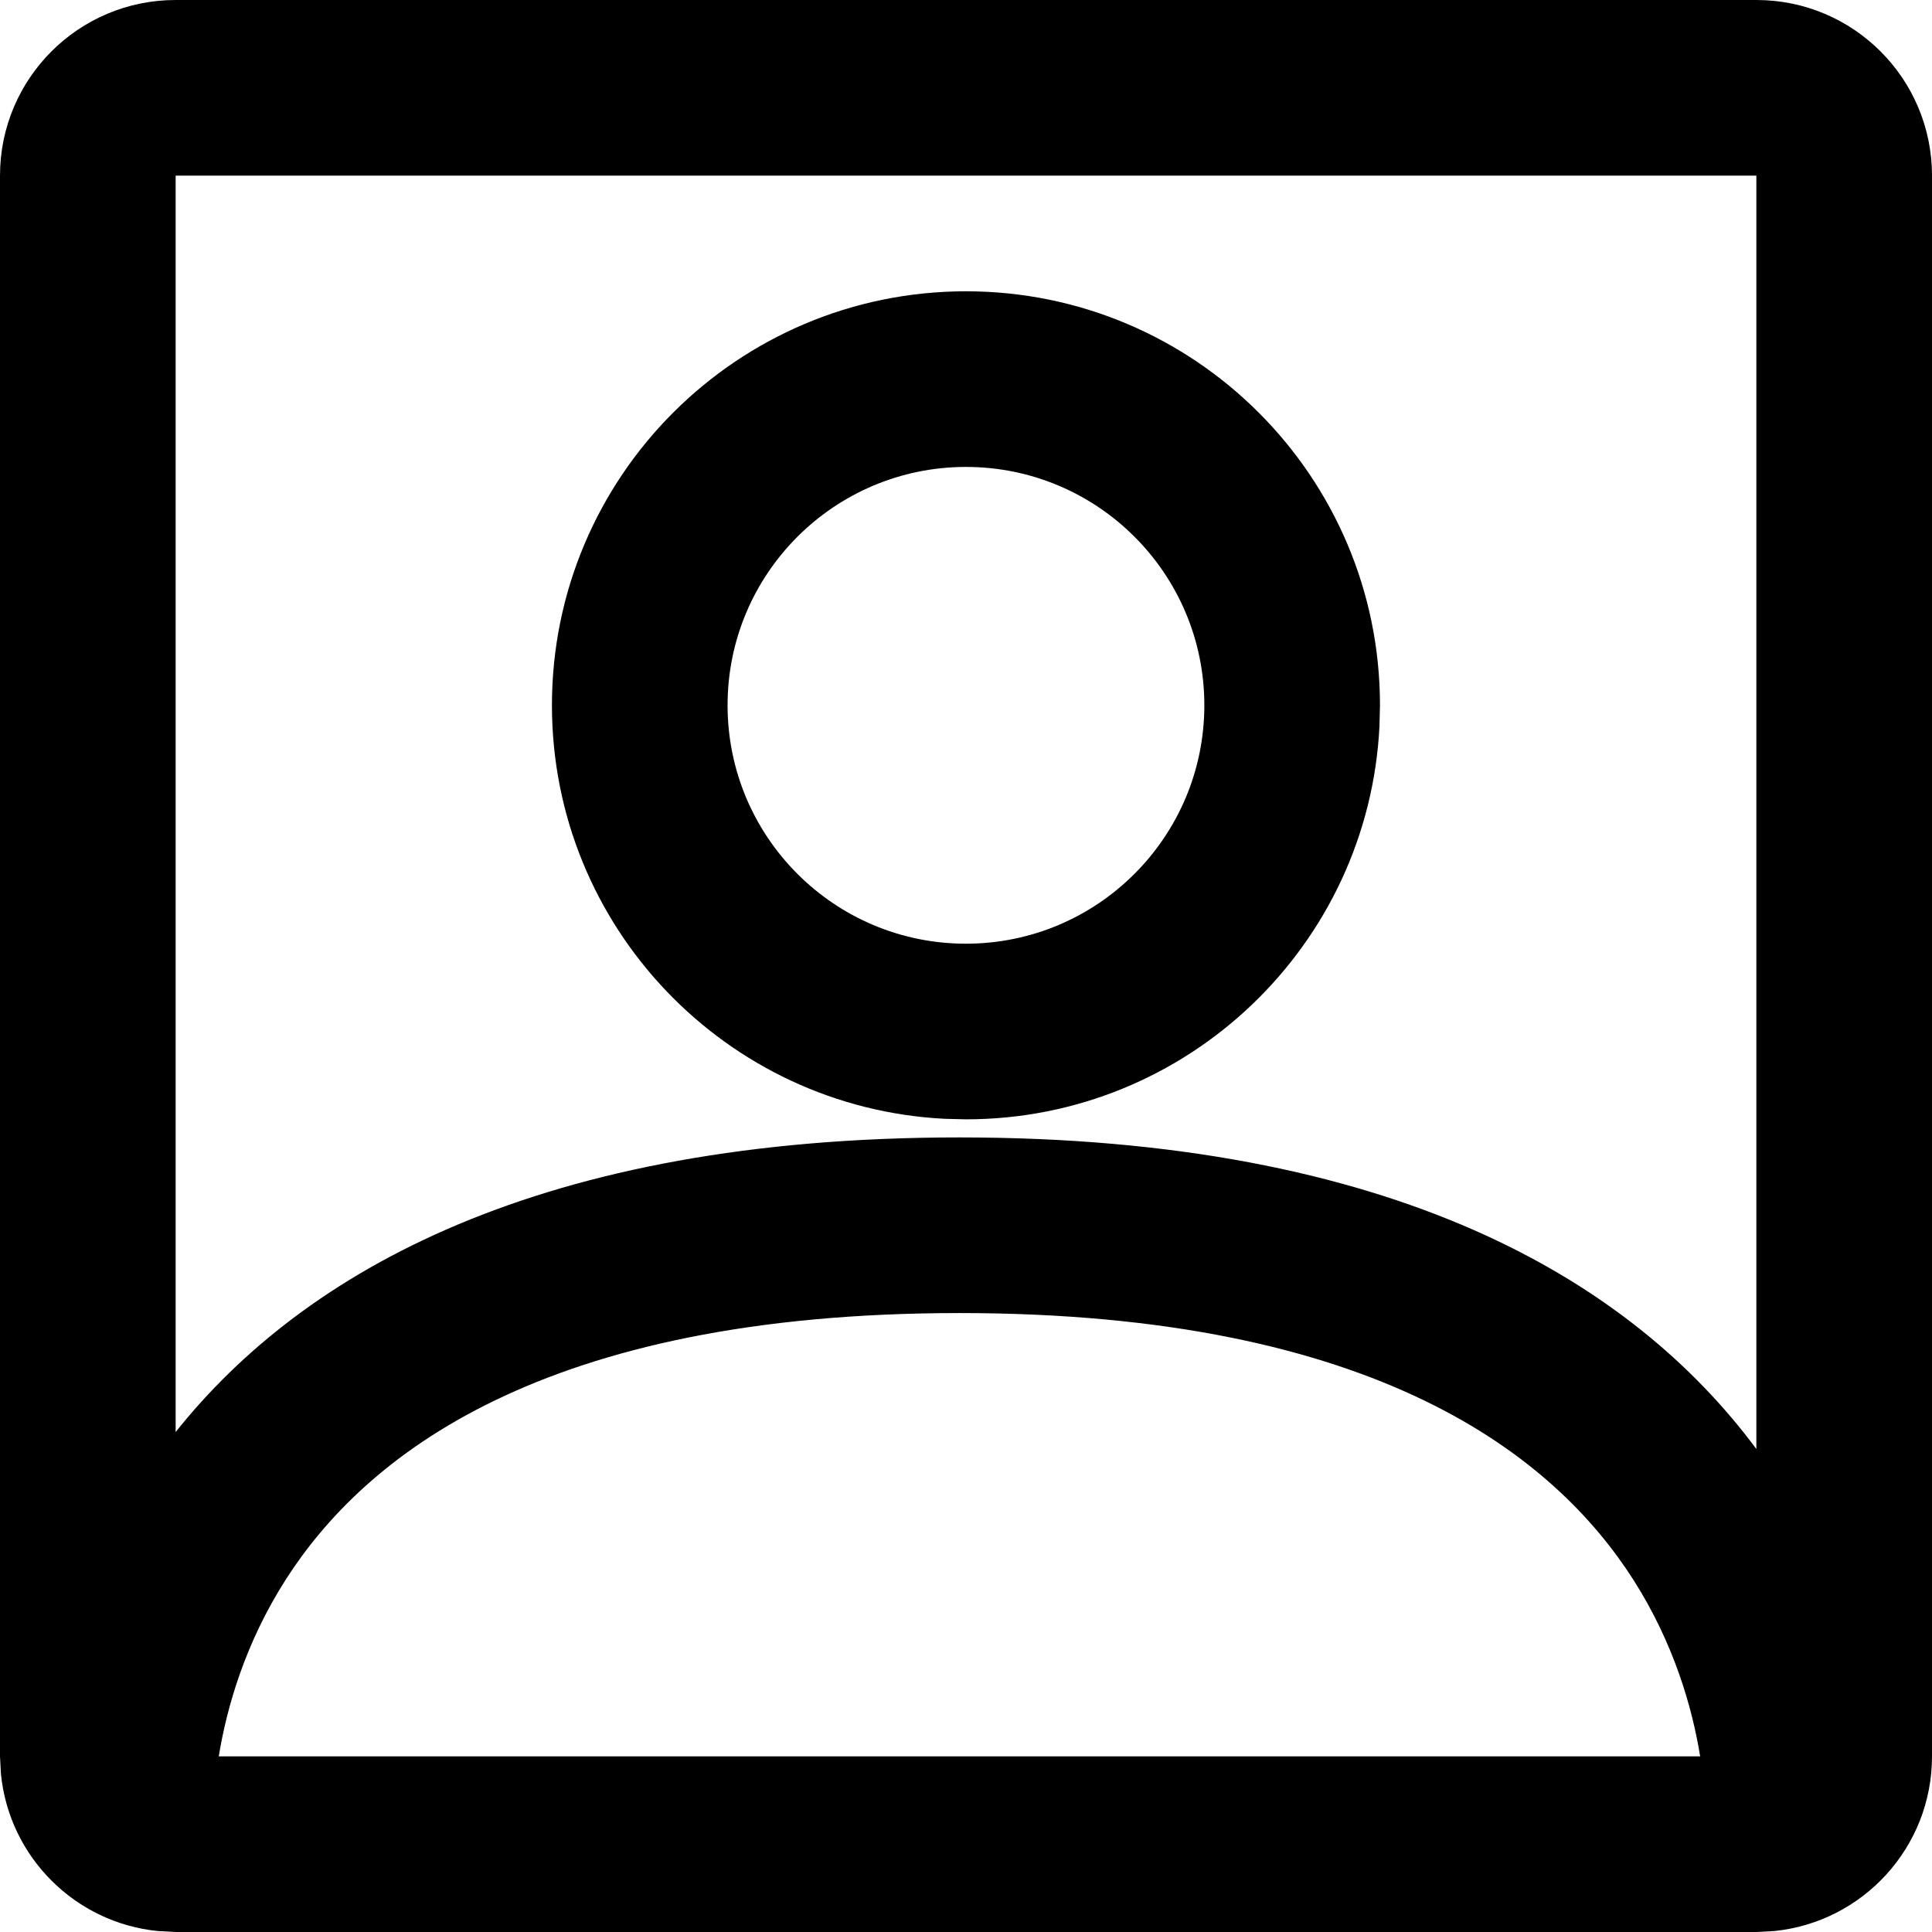 <svg width="22" height="22" viewBox="0 0 22 22" fill="none" xmlns="http://www.w3.org/2000/svg">
<path d="M20 0C21.105 0 22 0.895 22 2V20C22 21.036 21.213 21.887 20.204 21.989L20 22H2L1.796 21.989C0.854 21.894 0.106 21.146 0.011 20.204L0 20V2C0 0.895 0.895 3.22128e-08 2 0H20ZM10.926 14.952C6.158 14.952 4.145 16.592 3.252 17.99C2.789 18.715 2.582 19.445 2.491 20H19.36C19.27 19.445 19.062 18.715 18.6 17.99C17.707 16.592 15.694 14.952 10.926 14.952ZM2 16.307C3.466 14.467 6.158 12.952 10.926 12.952C15.86 12.952 18.57 14.575 20 16.5V2H2V16.307ZM10.999 3.317C13.602 3.317 15.714 5.428 15.714 8.031L15.708 8.274C15.582 10.765 13.521 12.746 10.999 12.746L10.757 12.74C8.266 12.614 6.285 10.553 6.285 8.031C6.285 5.428 8.396 3.318 10.999 3.317ZM10.999 5.317C9.5 5.318 8.285 6.533 8.285 8.031C8.285 9.53 9.5 10.746 10.999 10.746C12.498 10.746 13.714 9.53 13.714 8.031C13.714 6.532 12.498 5.317 10.999 5.317Z" fill="black"/>
</svg>
